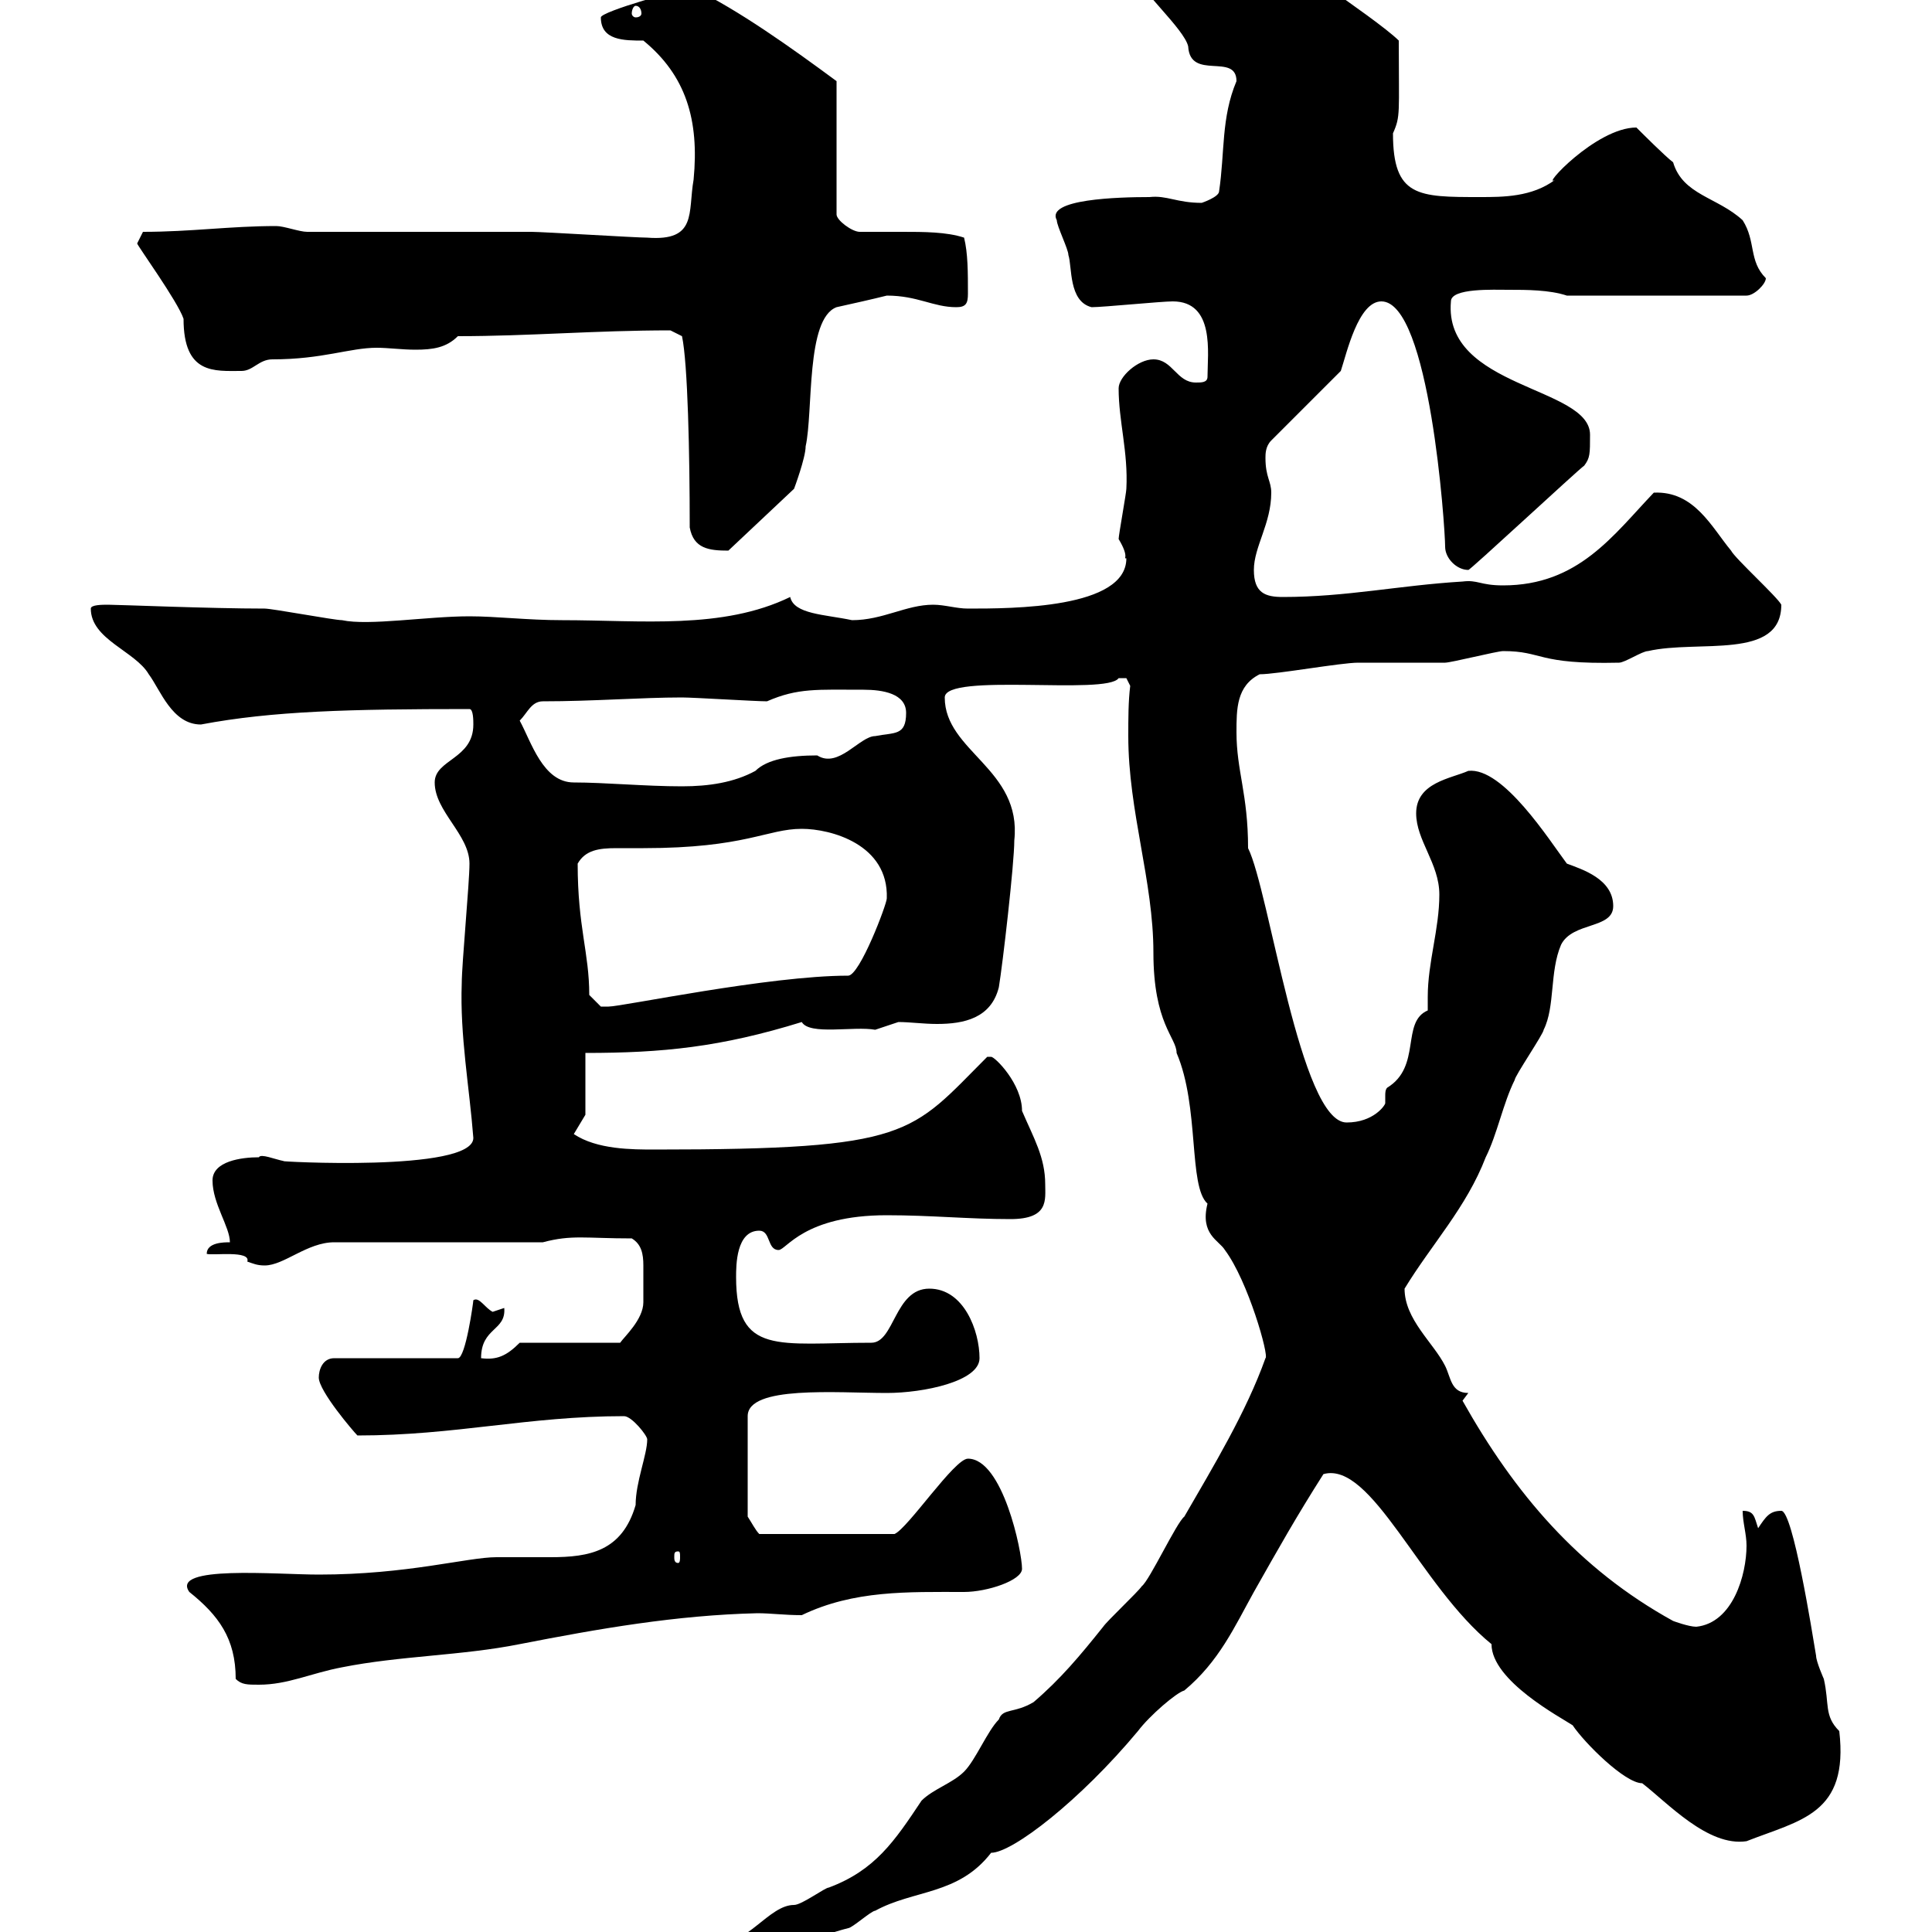 <svg xmlns="http://www.w3.org/2000/svg" xmlns:xlink="http://www.w3.org/1999/xlink" width="300" height="300"><path d="M96.90 308.40C96.90 311.40 103.80 309.90 104.10 310.20C108.90 310.20 121.20 302.10 131.70 299.40C132.30 299.40 135.30 296.70 135.90 296.70C141.90 293.40 148.80 294.30 153.90 287.70C157.20 287.70 167.70 279.60 176.70 268.80C178.50 266.40 182.70 262.80 183.90 262.50C189.30 258 191.70 252.60 194.70 247.20C198.60 240.30 201.30 235.50 205.50 228.90C213 226.80 220.50 246.30 231.60 255.30C231.60 261 242.40 266.70 244.20 267.90C246 270.60 252.30 276.90 255 276.90C258.90 279.90 265.20 286.80 271.20 285.90C279.60 282.60 287.10 281.70 285.60 268.80C283.20 266.40 284.10 264.60 283.20 260.70C283.20 260.70 282 258 282 257.10C281.40 253.50 278.40 234.60 276.60 234.60C274.80 234.60 274.20 235.50 273 237.30C272.40 235.50 272.40 234.60 270.60 234.60C270.60 236.40 271.20 238.20 271.20 240C271.20 244.50 269.10 252 263.40 252.60C262.20 252.60 259.80 251.70 259.80 251.70C245.10 243.60 235.20 231.90 227.10 217.50C227.10 217.50 228 216.30 228 216.30C225.30 216.30 225.30 213.90 224.40 212.10C222.60 208.50 218.10 204.90 218.10 200.10C222.30 193.20 227.70 187.50 230.70 179.70C232.50 176.10 233.40 171.30 235.20 167.70C235.20 167.10 239.70 160.50 239.70 159.90C241.50 156.30 240.60 150.90 242.40 146.70C244.20 143.10 250.50 144.30 250.50 140.70C250.50 136.50 245.70 135 243.30 134.10C240.60 130.50 233.40 119.10 228 119.70C225.30 120.90 219.90 121.50 219.90 126.30C219.90 130.50 223.50 134.10 223.50 138.90C223.50 144.30 221.70 149.40 221.70 154.80C221.70 155.40 221.70 156.30 221.70 156.90C217.50 158.70 220.80 165.60 215.40 168.90C215.10 169.20 215.10 169.80 215.10 170.10C215.10 170.70 215.10 171 215.10 171.30C215.10 171.60 213.30 174.30 209.10 174.30C201.90 174.30 197.10 138.30 193.80 131.70C193.80 123.30 192 119.70 192 113.70C192 110.10 192 106.50 195.60 104.70C198.30 104.70 208.20 102.90 210.90 102.90C211.80 102.90 223.50 102.90 224.40 102.90C225.30 102.90 232.50 101.10 233.40 101.10C239.70 101.10 238.50 103.20 251.40 102.90C252.30 102.90 255 101.10 255.90 101.10C263.70 99.30 276.60 102.60 276.60 93.90C276 92.70 269.40 86.70 268.80 85.50C265.80 81.90 263.10 76.20 256.80 76.50C250.50 83.10 245.10 90.90 233.40 90.90C229.80 90.90 229.50 90 227.10 90.30C217.20 90.90 209.10 92.70 199.20 92.70C196.50 92.70 194.70 92.10 194.70 88.50C194.70 84.90 197.40 81.30 197.40 76.50C197.40 74.70 196.50 74.10 196.50 71.10C196.50 70.50 196.50 69.30 197.40 68.40L208.20 57.60C209.10 54.90 210.90 46.80 214.50 46.80C222 46.80 224.40 81.90 224.40 84.90C224.40 86.70 226.20 88.50 228 88.50C228 88.80 245.10 72.90 246 72.30C246.90 71.10 246.90 70.50 246.90 67.50C246.90 60 224.10 60.30 225.30 46.80C225.30 44.70 231.90 45 234.30 45C237 45 240.60 45 243.30 45.90L271.20 45.90C272.40 45.90 274.20 44.10 274.20 43.20C271.50 40.50 272.70 37.50 270.60 34.20C266.70 30.60 261.30 30.30 259.80 25.20C258.60 24.30 255 20.70 254.10 19.80C247.80 19.80 239.10 29.40 241.50 27.90C237.90 30.60 233.40 30.60 229.80 30.60C220.20 30.60 216.30 30.60 216.30 20.70C217.50 18 217.20 17.70 217.20 6.30C215.40 4.50 209.40 0.30 206.40-1.80C206.40-1.80 204.60-0.90 204.60-0.90C197.70-0.90 192.30-8.70 186.60-10.80C182.70-10.80 176.70-8.10 176.70-3.60C176.70-1.80 183.90 4.50 184.50 7.20C184.80 12.60 192 8.10 192 12.60C189.60 18.30 190.20 23.70 189.30 29.70C189.30 30.60 186.60 31.50 186.60 31.50C182.70 31.50 181.20 30.30 178.50 30.60C173.70 30.60 162.30 30.90 164.10 34.20C164.10 35.10 165.90 38.70 165.90 39.60C166.50 41.40 165.90 46.80 169.50 47.70C171.30 47.70 180.30 46.80 182.10 46.80C188.70 46.80 187.50 54.90 187.50 58.50C187.50 59.40 186.60 59.40 185.70 59.40C182.70 59.40 182.10 55.80 179.10 55.80C176.70 55.80 173.70 58.50 173.70 60.30C173.70 65.40 175.20 70.20 174.90 75.90C174.90 76.50 173.70 83.10 173.70 83.70C175.50 86.70 174.30 86.70 174.90 86.70C174.90 94.50 157.20 94.50 150.30 94.50C148.50 94.50 146.70 93.90 144.90 93.90C140.70 93.90 137.10 96.30 132.30 96.30C128.10 95.40 123.30 95.40 122.70 92.70C112.20 97.80 99.60 96.30 87.30 96.30C81.90 96.30 77.10 95.70 72.90 95.70C66.30 95.70 57.30 97.20 53.10 96.30C51.90 96.30 42.30 94.50 41.10 94.50C32.70 94.50 18.30 93.90 16.80 93.90C15.90 93.90 14.10 93.90 14.10 94.50C14.10 99.30 21 101.10 23.10 104.70C24.90 107.10 26.70 112.50 31.20 112.50C42.30 110.40 54.30 110.10 72.90 110.10C73.50 110.10 73.50 111.90 73.50 112.50C73.50 117.90 67.50 117.90 67.50 121.50C67.50 126 72.90 129.60 72.90 134.10C72.90 137.10 71.70 149.70 71.70 152.70C71.40 160.80 72.90 168.90 73.50 176.70C73.50 182.10 42.30 180.30 44.10 180.30C42.60 180 40.50 179.10 40.20 179.70C37.50 179.70 33 180.30 33 183.30C33 186.90 35.70 190.50 35.70 192.90C34.80 192.90 32.10 192.90 32.10 194.70C33 195 39 194.10 38.40 195.90C39.30 196.20 39.90 196.50 41.10 196.50C44.10 196.50 47.70 192.90 51.90 192.90L84.30 192.90C88.80 191.70 90.90 192.30 98.10 192.30C99.60 193.20 99.90 194.70 99.90 196.50C99.90 197.10 99.90 198.30 99.90 199.50C99.90 200.40 99.90 201.60 99.90 202.20C99.90 204.90 96.90 207.60 96.30 208.50L80.70 208.50C78.60 210.60 77.10 211.20 74.70 210.90C74.70 206.10 78.60 206.70 78.30 203.10C78.30 203.10 76.50 203.70 76.50 203.70C75.30 203.10 74.40 201.30 73.50 201.90C73.50 202.20 72.30 210.90 71.10 210.90L51.90 210.90C50.10 210.90 49.50 212.70 49.50 213.90C49.50 216 54.90 222.30 55.50 222.90C70.80 222.90 81.90 219.90 96.90 219.90C98.10 219.90 100.50 222.90 100.50 223.50C100.50 225.90 98.70 230.10 98.70 233.70C96.60 240.90 91.50 241.80 85.50 241.80C83.10 241.80 80.10 241.80 77.10 241.80C72.60 241.80 63.30 244.50 49.50 244.50C42.90 244.50 26.40 243 29.40 247.20C33.90 250.80 36.60 254.40 36.60 260.70C37.50 261.60 38.40 261.60 40.20 261.60C44.70 261.60 48.30 259.80 53.10 258.90C62.10 257.10 71.70 257.10 80.70 255.30C93 252.90 105 250.80 117.60 250.50C119.70 250.50 121.80 250.80 124.50 250.80C132.60 246.90 141 247.20 149.70 247.20C153.30 247.20 158.70 245.40 158.70 243.60C158.70 240.90 155.70 226.50 150.30 226.50C148.20 226.50 141 237.30 138.90 238.20L117.90 238.20C117.30 237.60 116.70 236.40 116.10 235.50L116.10 219.90C116.10 215.10 129.90 216.30 137.70 216.30C143.40 216.30 152.10 214.50 152.10 210.90C152.10 206.70 149.70 200.10 144.30 200.10C138.90 200.10 138.90 208.50 135.30 208.50C120.90 208.50 114.30 210.60 114.30 198.30C114.30 196.50 114.30 191.10 117.90 191.10C119.70 191.10 119.10 194.10 120.90 194.10C122.10 194.10 124.80 188.70 137.70 188.70C144.60 188.70 150.30 189.30 156.90 189.30C162.90 189.30 162.30 186.30 162.30 183.90C162.30 179.70 160.50 176.70 158.70 172.50C158.70 168.30 154.50 164.10 153.90 164.10C153.90 164.10 153.30 164.10 153.30 164.10C141.30 176.10 141.60 178.50 101.70 178.50C98.10 178.50 92.70 178.50 89.10 176.10L90.90 173.10L90.90 163.50C102.90 163.50 111.90 162.60 124.50 158.70C125.70 160.80 132.60 159.30 135.90 159.90C135.90 159.90 139.50 158.70 139.50 158.70C141.30 158.70 143.40 159 145.50 159C149.70 159 153.90 158.10 155.10 153.30C155.70 149.70 157.50 134.10 157.50 130.50C158.70 119.40 146.70 116.70 146.70 108.30C146.70 104.40 171.90 108 173.70 105.30C173.70 105.30 173.70 105.30 174.90 105.30C174.90 105.30 175.50 106.50 175.50 106.50C175.20 108.90 175.20 111.60 175.20 114.30C175.20 126 179.10 136.80 179.10 147.90C179.10 159 182.70 161.10 182.70 163.50C186.30 171.90 184.50 184.20 187.50 186.90C186.30 191.70 189.30 192.60 190.20 194.10C193.80 198.90 197.10 210.60 196.50 210.90C193.50 219.30 188.40 227.70 183.90 235.50C182.70 236.40 178.50 245.40 177.30 246.30C176.70 247.20 171.90 251.70 171.30 252.60C167.70 257.10 164.70 260.70 160.50 264.30C157.50 266.10 155.70 265.20 155.10 267C153.30 268.80 151.50 273.30 149.70 275.10C147.90 276.90 144.90 277.80 143.10 279.60C138.90 285.90 135.90 290.40 128.70 293.10C128.10 293.10 124.50 295.80 123.30 295.80C119.40 295.80 116.10 302.10 110.70 302.10C110.10 302.10 96.90 304.20 96.90 308.40ZM105.30 240.90C105.60 240.90 105.60 241.20 105.60 241.80C105.60 242.10 105.60 242.70 105.30 242.70C104.70 242.70 104.70 242.10 104.70 241.80C104.70 241.20 104.70 240.90 105.30 240.90ZM91.50 154.50C91.50 147.90 89.70 144 89.70 134.10C90.90 132 93 131.70 95.70 131.70C96.90 131.70 98.40 131.70 99.90 131.70C115.80 131.70 119.10 128.70 124.50 128.70C129 128.70 138 131.10 137.70 139.50C137.70 140.40 133.50 151.50 131.70 151.50C119.40 151.50 96.60 156.30 94.50 156.30C94.50 156.30 94.50 156.30 93.30 156.30C93.30 156.30 91.50 154.50 91.50 154.50ZM80.70 111.90C81.90 110.70 82.50 108.90 84.30 108.90C92.10 108.90 99.60 108.30 105.90 108.30C107.70 108.30 117.30 108.90 119.10 108.90C123.90 106.80 126.90 107.10 134.10 107.10C137.10 107.10 140.70 107.70 140.70 110.70C140.70 114.30 138.90 113.70 135.90 114.30C133.50 114.30 130.20 119.40 126.90 117.30C122.70 117.30 119.10 117.90 117.30 119.70C114 121.50 110.10 122.10 105.90 122.10C100.20 122.10 93.90 121.50 89.10 121.50C84.30 121.50 82.50 115.20 80.70 111.90ZM107.10 81.90C107.70 85.20 110.10 85.50 113.10 85.50L123.30 75.90C123.30 75.90 125.10 71.10 125.10 69.30C126.30 63.90 125.10 49.50 129.90 47.70C132.60 47.10 135.30 46.50 137.70 45.90C142.50 45.90 144.90 47.70 148.50 47.70C150 47.70 150.30 47.10 150.30 45.60C150.30 42.30 150.30 39.30 149.70 36.90C147 36 143.40 36 140.10 36C137.70 36 135.30 36 133.50 36C132.30 36 129.90 34.20 129.90 33.30L129.90 12.60C123 7.50 114.60 1.50 107.70-1.80C105.90-1.80 93.30 1.80 93.30 2.70C93.30 6.30 96.90 6.30 99.90 6.30C106.50 11.70 108.60 18.60 107.70 27.90C106.80 33 108.30 37.50 100.50 36.90C98.70 36.90 84.30 36 82.50 36C77.10 36 53.10 36 47.70 36C46.50 36 44.10 35.10 42.90 35.10C35.70 35.10 29.70 36 22.20 36C22.20 36 21.30 37.80 21.30 37.80C21.30 38.10 27.60 46.80 28.50 49.50C28.50 58.20 33.30 57.60 37.50 57.60C39.30 57.60 40.20 55.80 42.30 55.80C50.10 55.80 54.30 54 58.50 54C60.30 54 62.40 54.30 64.50 54.30C67.20 54.30 69.30 54 71.10 52.20C82.20 52.20 92.40 51.30 104.10 51.30L105.90 52.20C106.80 56.40 107.10 70.50 107.10 81.90ZM98.70 0.90C99.30 0.90 99.60 1.50 99.60 2.10C99.60 2.40 99.30 2.70 98.70 2.70C98.40 2.70 98.10 2.40 98.10 2.10C98.10 1.50 98.40 0.90 98.70 0.90Z"/></svg>